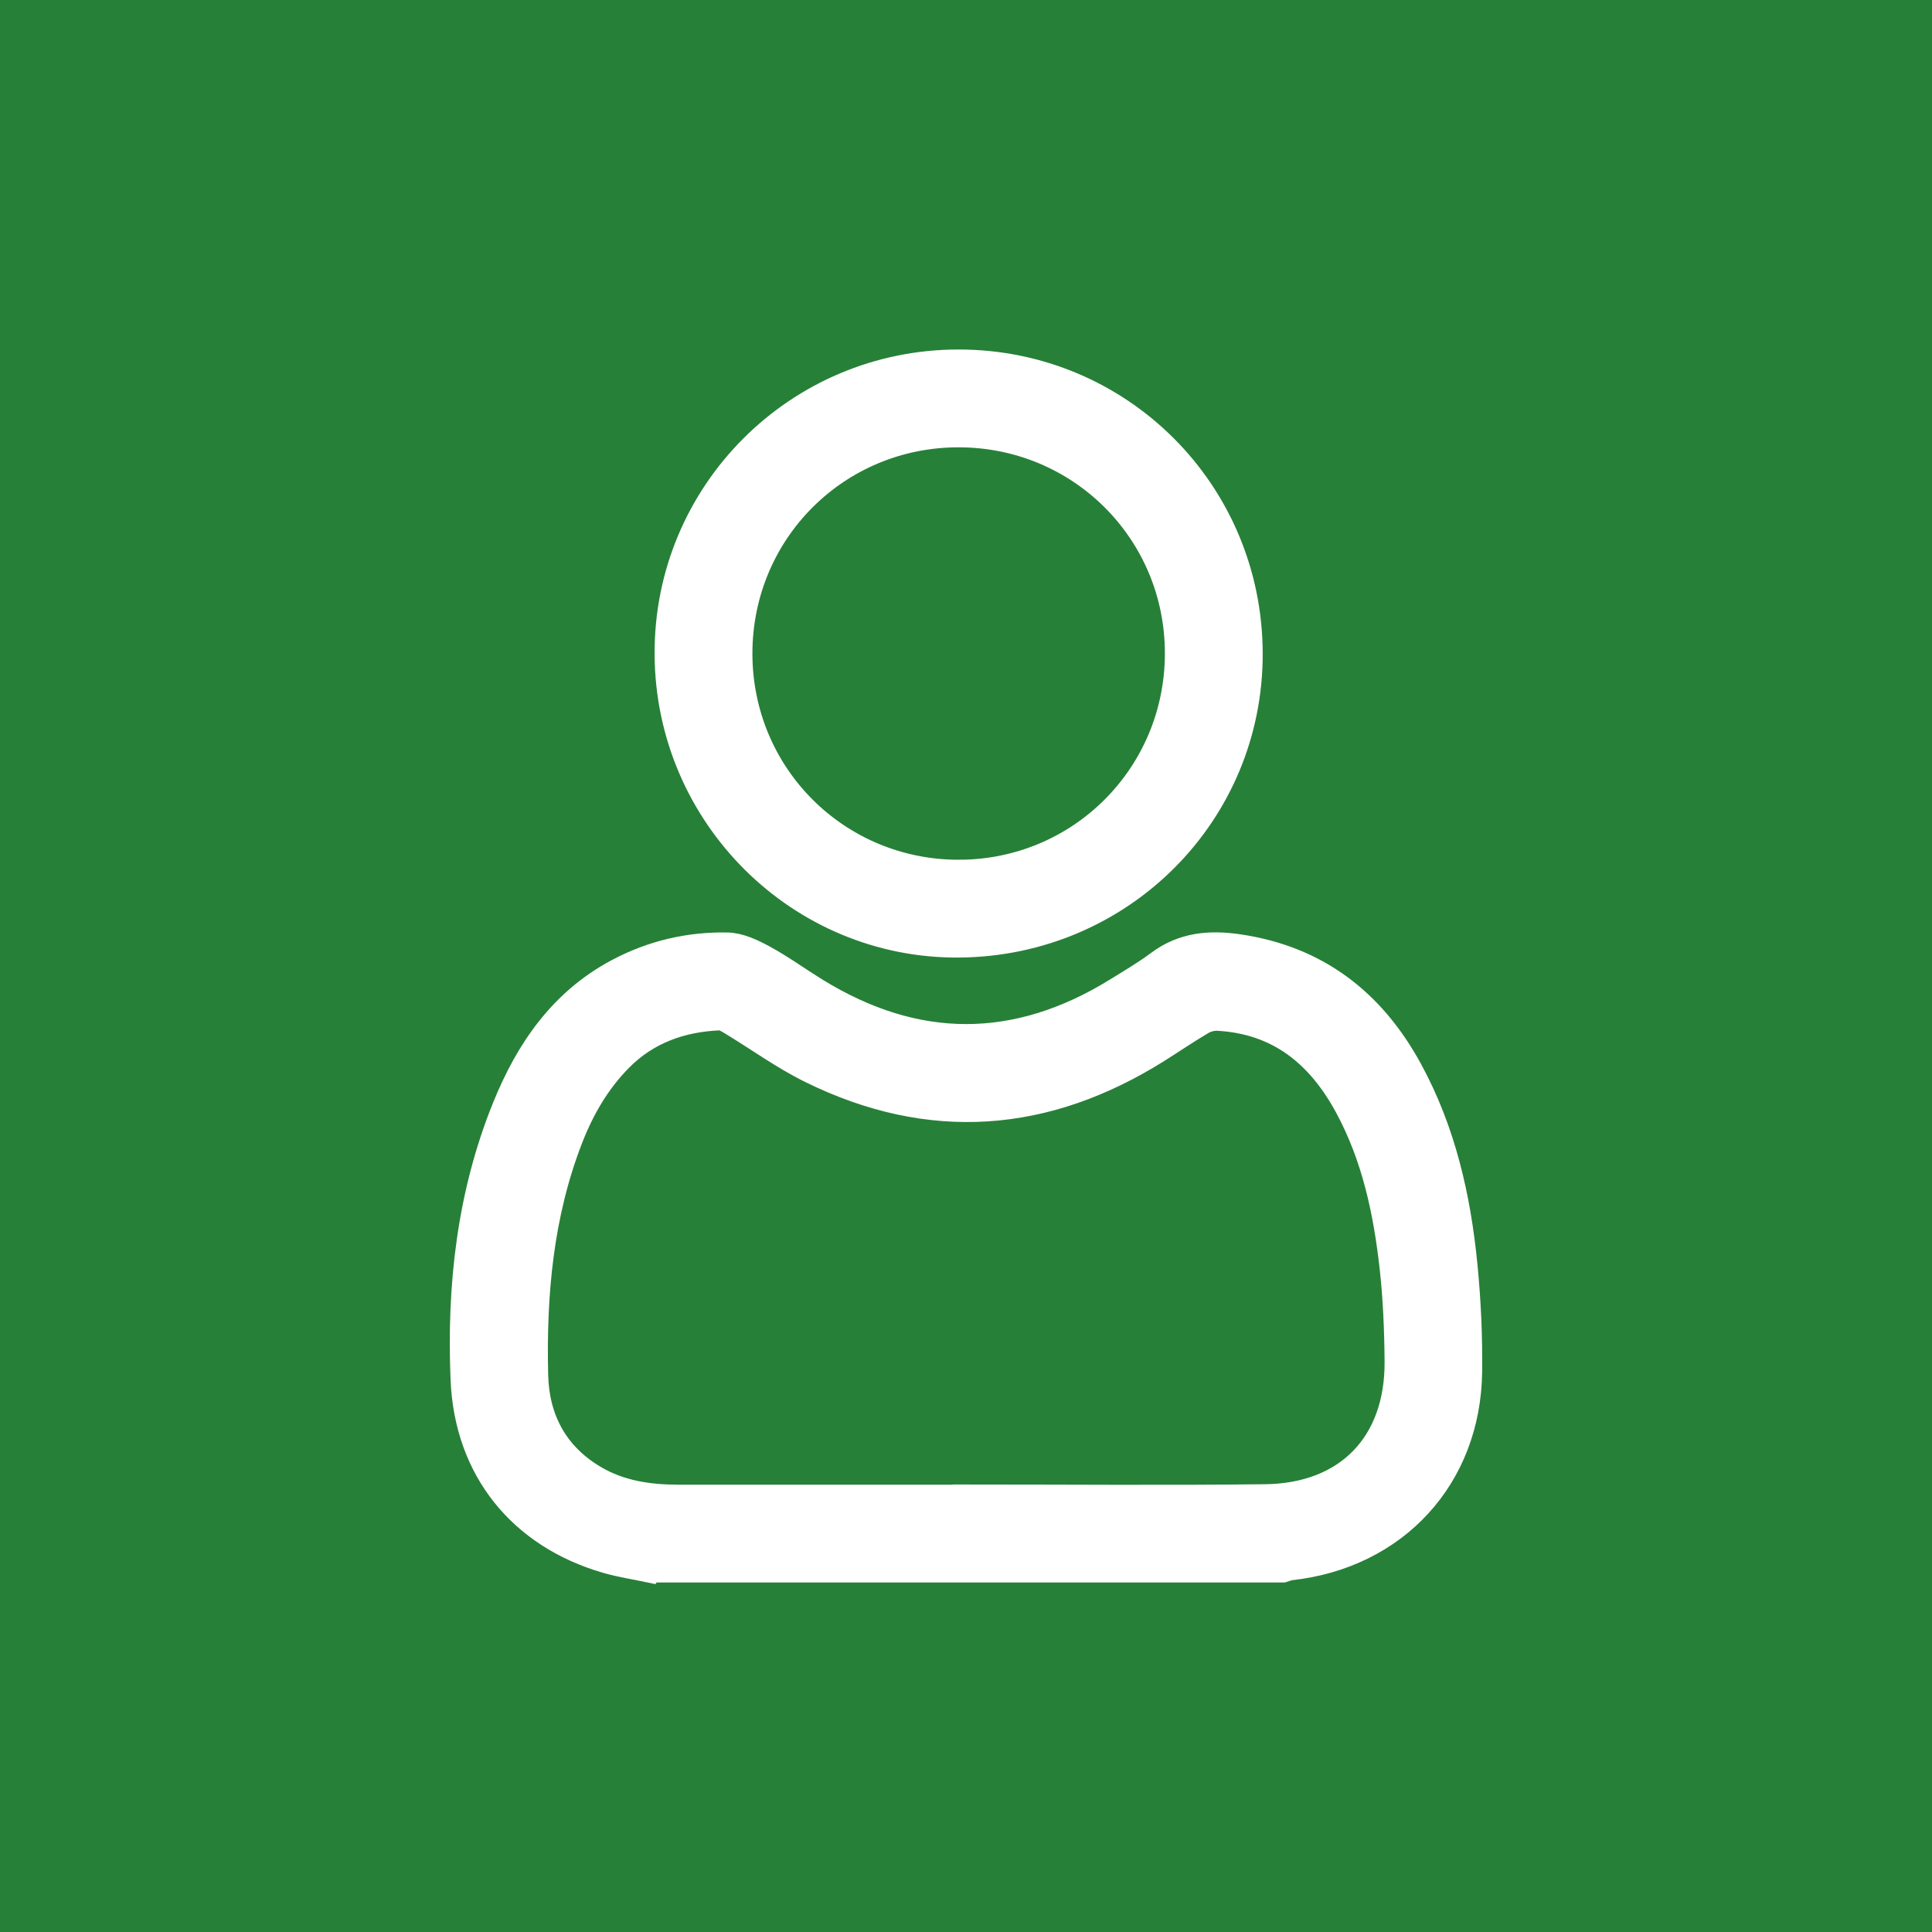<?xml version="1.0" encoding="UTF-8"?> <svg xmlns="http://www.w3.org/2000/svg" id="_Слой_1" viewBox="0 0 1920 1920"><defs><style> .cls-1 { fill: #fff; stroke: #fff; stroke-miterlimit: 10; stroke-width: 27px; } .cls-2 { fill: #278038; } </style></defs><g id="_Слой_2"><rect class="cls-2" width="1920" height="1920"></rect></g><g><path class="cls-1" d="M645.22,1559.18c-13.98-2.96-28.2-5.06-41.89-9.02-85.03-24.59-138.32-89.96-142.05-179.19-3.87-92.61,6.25-183.89,41.47-270.61,22.73-55.98,55.74-104.39,111.03-134.01,34.12-18.28,70.73-26.89,108.99-26.15,12.07.23,24.78,6.35,35.8,12.34,17.76,9.66,34.22,21.66,51.46,32.3,100.24,61.9,200.51,61.83,300.66-.22,13.91-8.62,28.1-16.93,41.17-26.72,23.97-17.96,50.34-20.21,78.82-16.03,77.73,11.42,132.63,54,169.64,121.91,33.04,60.64,47.92,126.48,54.54,194.34,3.4,34.84,5,70.04,4.58,105.05-1.26,104.55-73.01,182.34-176.99,193.81-2.59.29-5.07,1.44-7.61,2.19h-629.61ZM960.12,1488.96v-.18c99.06,0,198.14.87,297.19-.27,82.31-.95,132.84-53.44,132.17-135.65-.25-31.15-1.51-62.45-4.97-93.38-6.2-55.57-17.72-109.96-44.67-159.9-27.95-51.8-68.43-85.32-129.4-88.68-5.38-.3-11.62,1.27-16.27,4-15.11,8.88-29.59,18.81-44.45,28.13-110.75,69.46-225.44,78.25-343.36,20.23-27.48-13.52-52.6-31.85-78.92-47.77-3.87-2.34-8.49-5.22-12.64-5.04-37.87,1.7-71.85,13.59-99.07,40.99-22.6,22.75-38.38,50.06-49.88,79.71-29.42,75.83-36.52,155.24-34.58,235.54,1.06,43.88,20.01,79.77,58.99,102.81,25.96,15.34,54.72,19.48,84.36,19.47,95.16-.03,190.33-.01,285.49-.01Z"></path><path class="cls-1" d="M1241.36,649.17c.5,159.2-127.52,287.57-288.16,288.94-158.35,1.35-288.35-128.05-289.17-287.84-.82-159.84,128.49-289.49,288.67-289.44,159.84.05,288.16,128.22,288.66,288.35ZM952.63,867.91c121.12.08,218.39-97.14,218.52-218.43.13-121.17-97.08-218.39-218.44-218.44-121.38-.05-218.44,96.96-218.47,218.36-.03,121.25,97.09,218.43,218.39,218.52Z"></path></g></svg> 